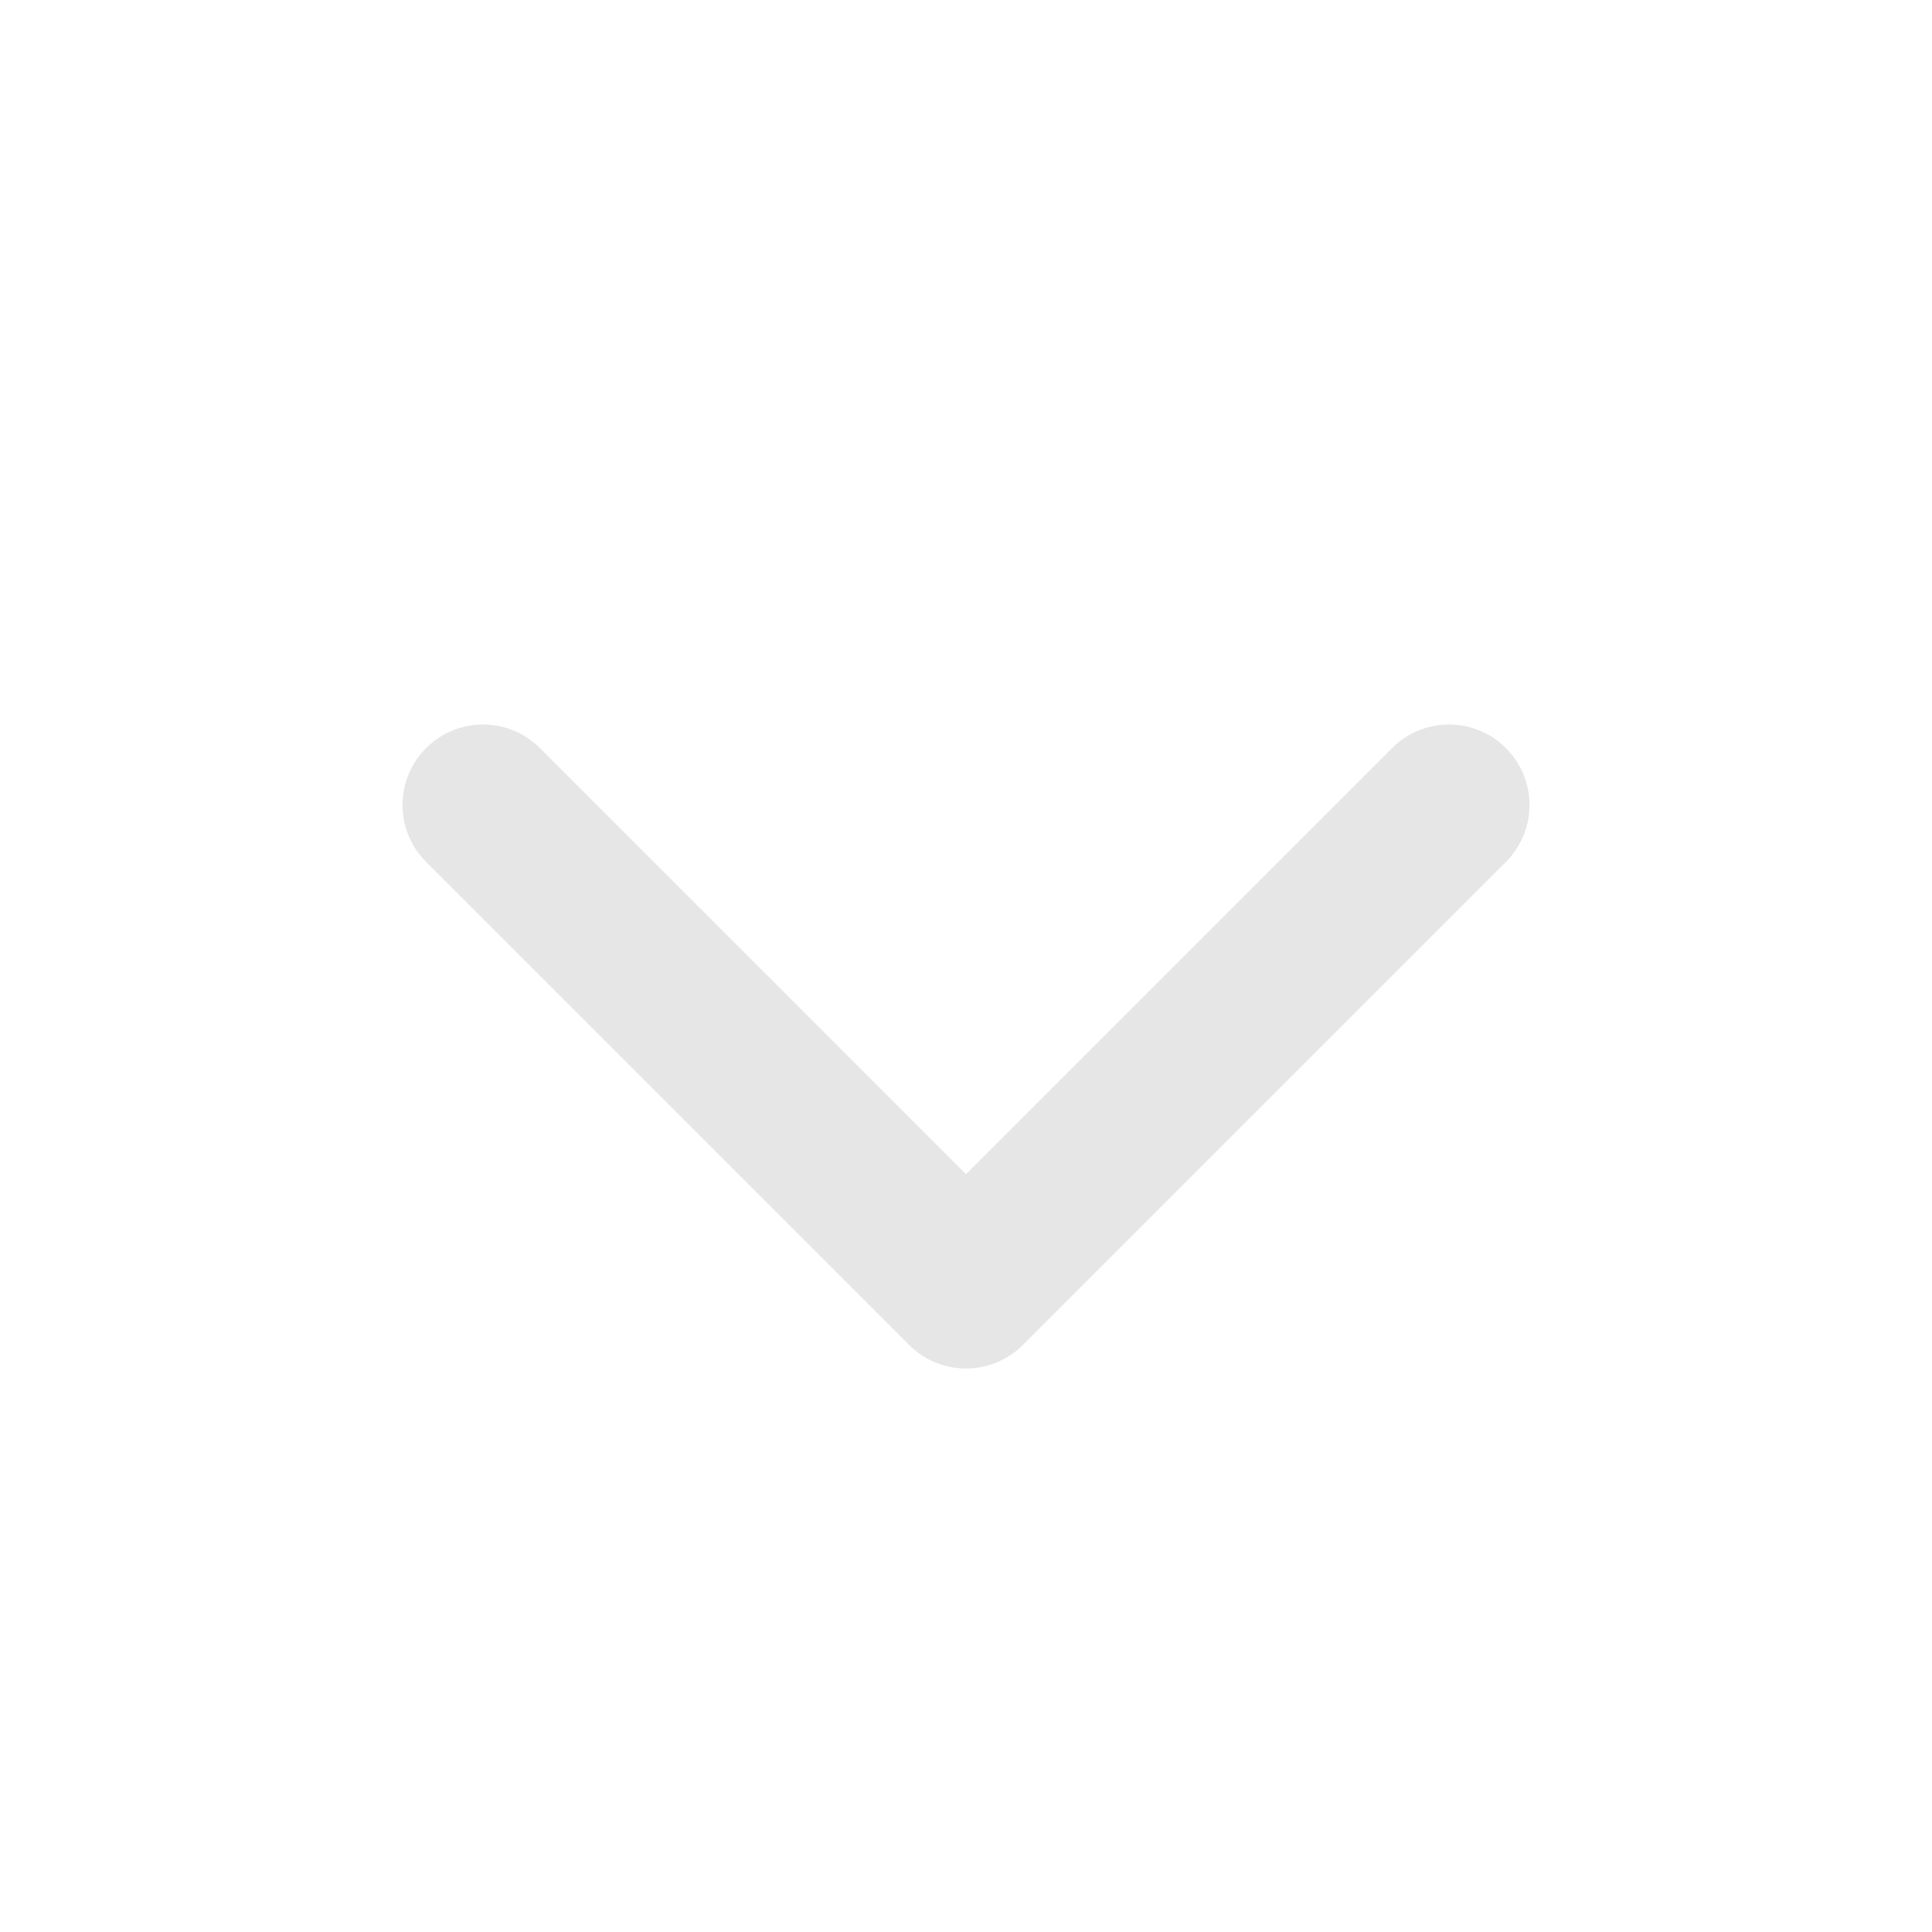 <svg width="24" height="24" viewBox="0 0 24 24" fill="none" xmlns="http://www.w3.org/2000/svg">
<path d="M18 10L12 16L6 10" stroke="#E6E6E6" stroke-width="2" stroke-linecap="round" stroke-linejoin="round"/>
</svg>
